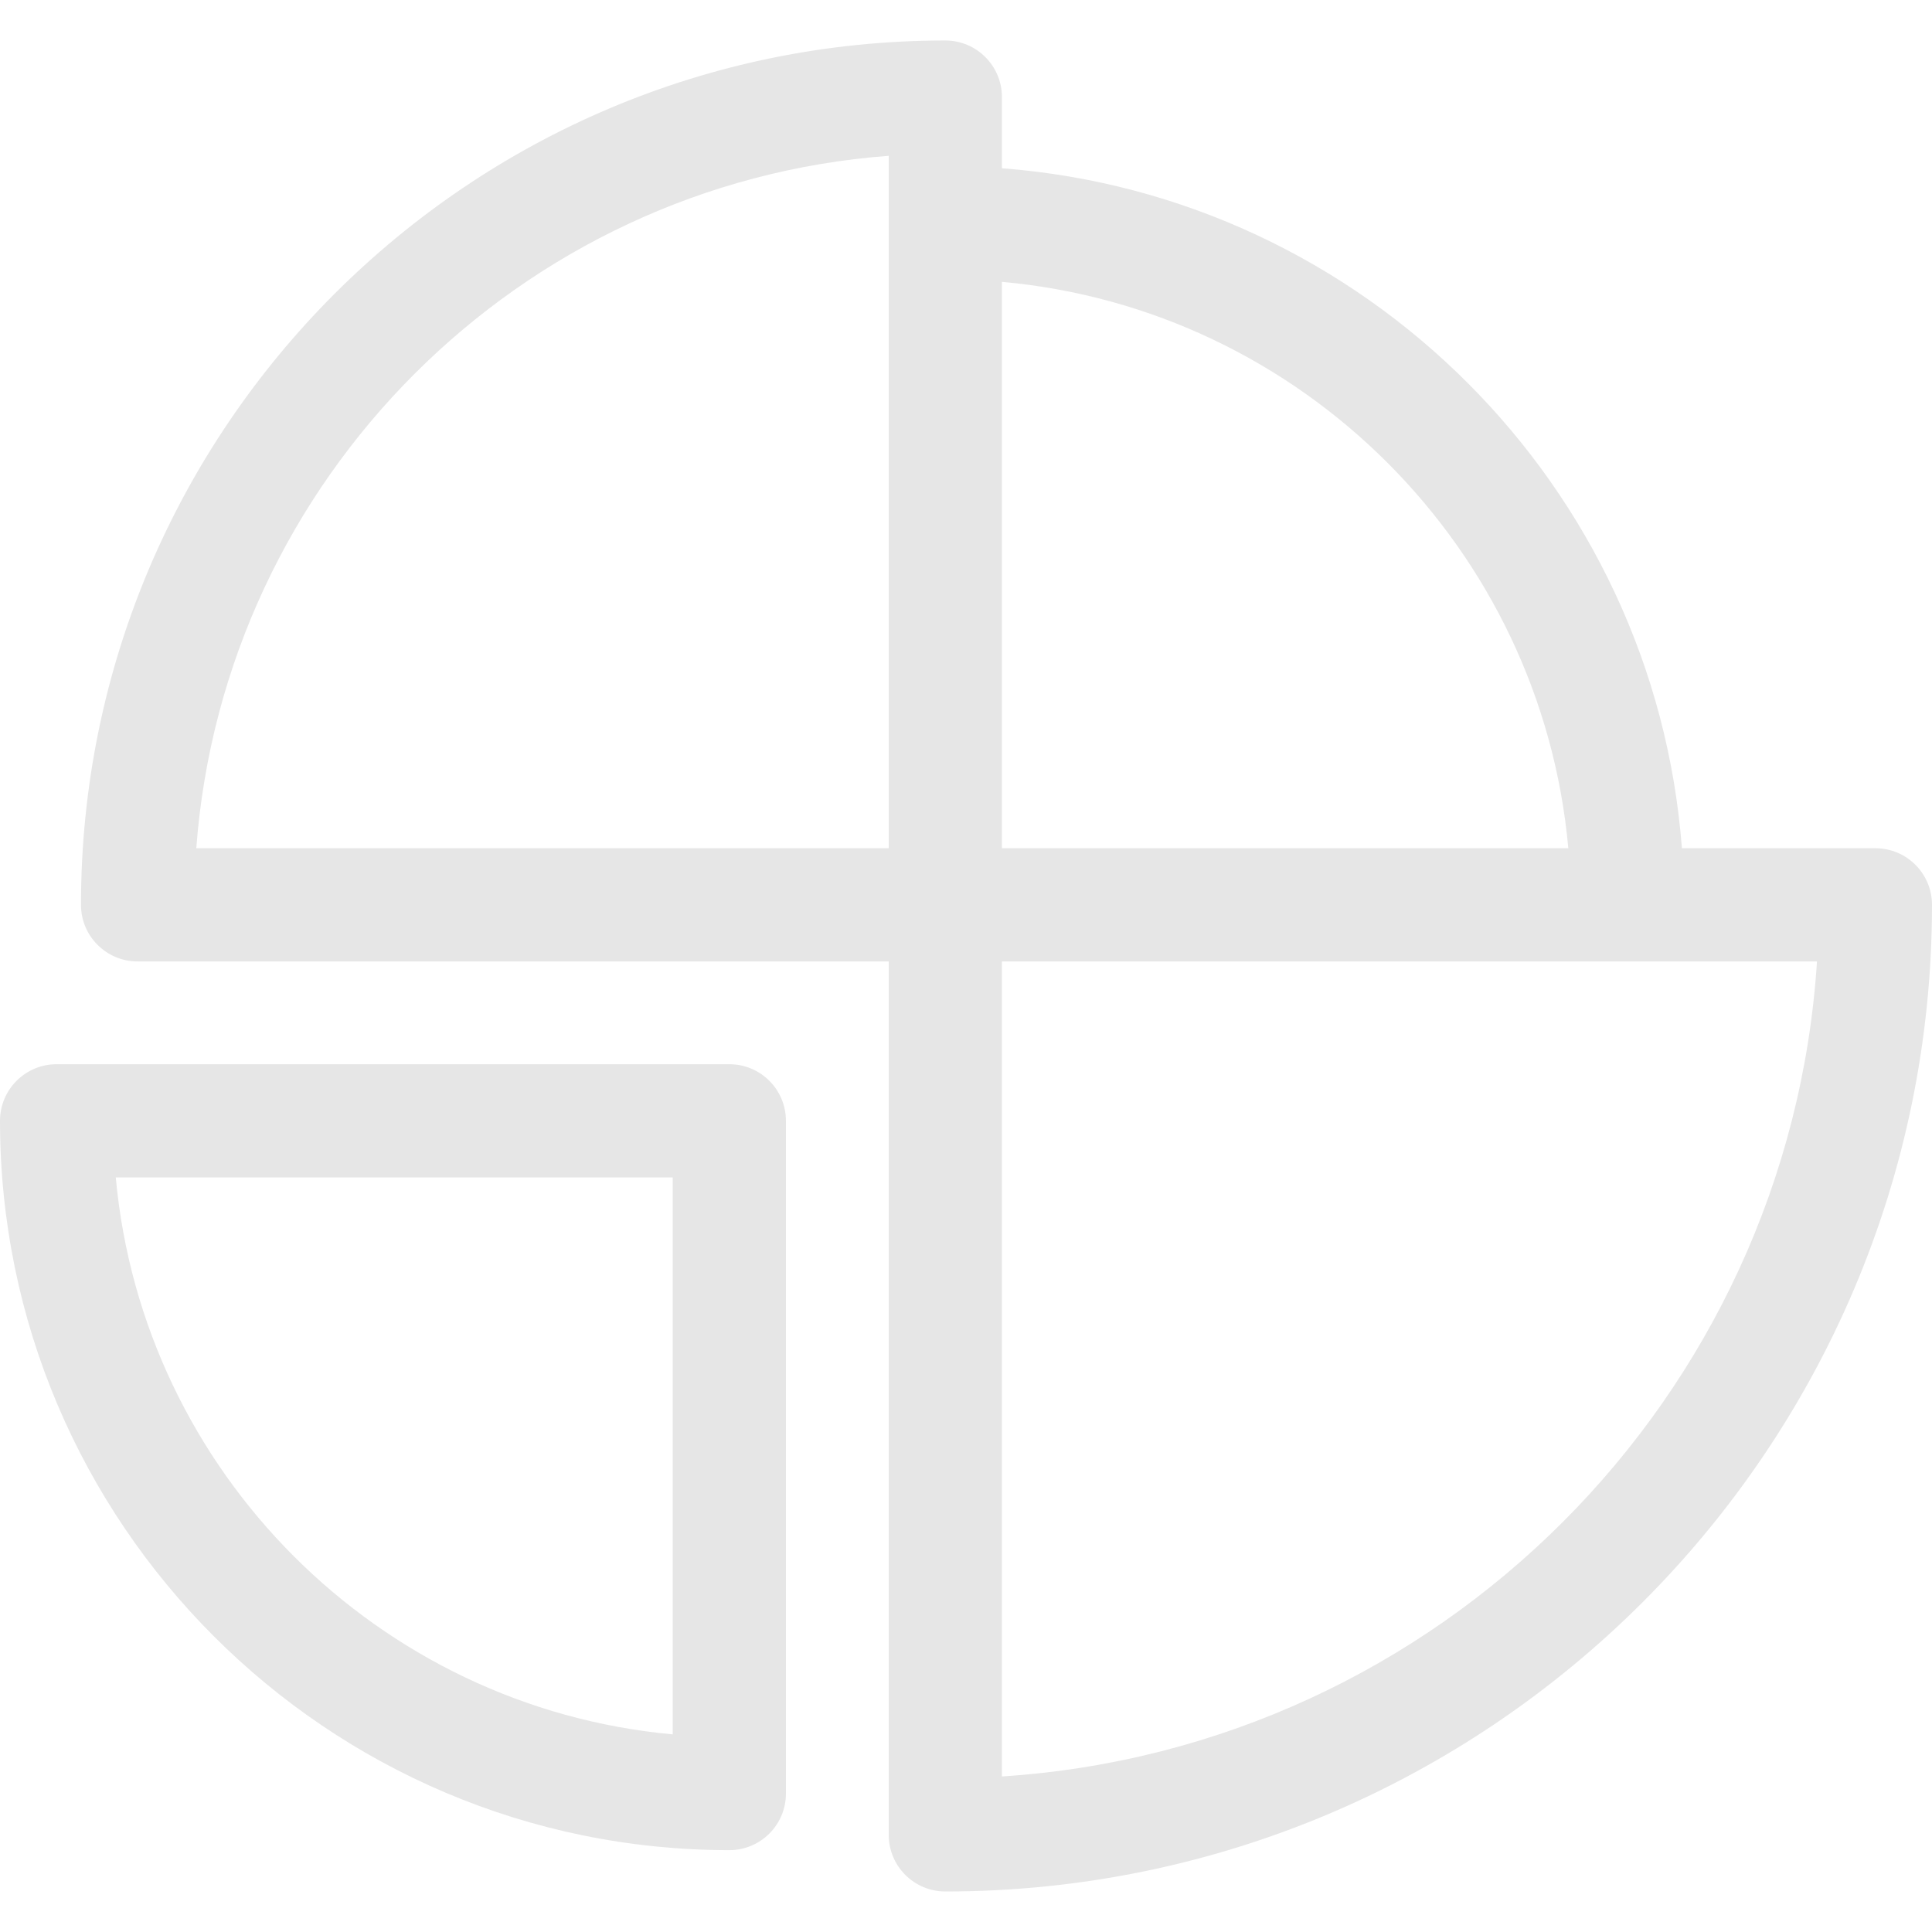 <?xml version="1.0" encoding="UTF-8"?> <svg xmlns="http://www.w3.org/2000/svg" width="200" height="200" viewBox="0 0 200 200" fill="none"> <path d="M69.641 121.887L69.641 179.542C39.136 176.751 14.776 152.391 11.985 121.887L69.641 121.887ZM75.5 191.527C78.736 191.527 81.359 188.904 81.359 185.668L81.359 116.027C81.359 112.791 78.736 110.168 75.5 110.168L5.859 110.168C2.623 110.168 3.05176e-05 112.791 3.05176e-05 116.027C3.05176e-05 157.658 33.869 191.527 75.5 191.527Z" fill="black" fill-opacity="0.1"></path> <path d="M92 16.129L92 87.809L20.32 87.809C23.18 49.593 53.784 18.989 92 16.129ZM162.351 87.809L103.719 87.809V29.177C134.76 31.974 159.554 56.768 162.351 87.809ZM103.719 183.898L103.719 99.528L188.094 99.528C185.188 144.725 148.919 180.993 103.719 183.898ZM14.242 99.528L92 99.528L92 189.945C92 193.181 94.623 195.805 97.859 195.805C154.18 195.805 200 149.986 200 93.668C200 90.432 197.377 87.809 194.141 87.809H174.11C171.255 50.303 141.225 20.273 103.719 17.418V10.051C103.719 6.815 101.095 4.192 97.859 4.192C48.522 4.192 8.383 44.331 8.383 93.668C8.383 96.904 11.006 99.528 14.242 99.528Z" fill="black" fill-opacity="0.1"></path> </svg> 